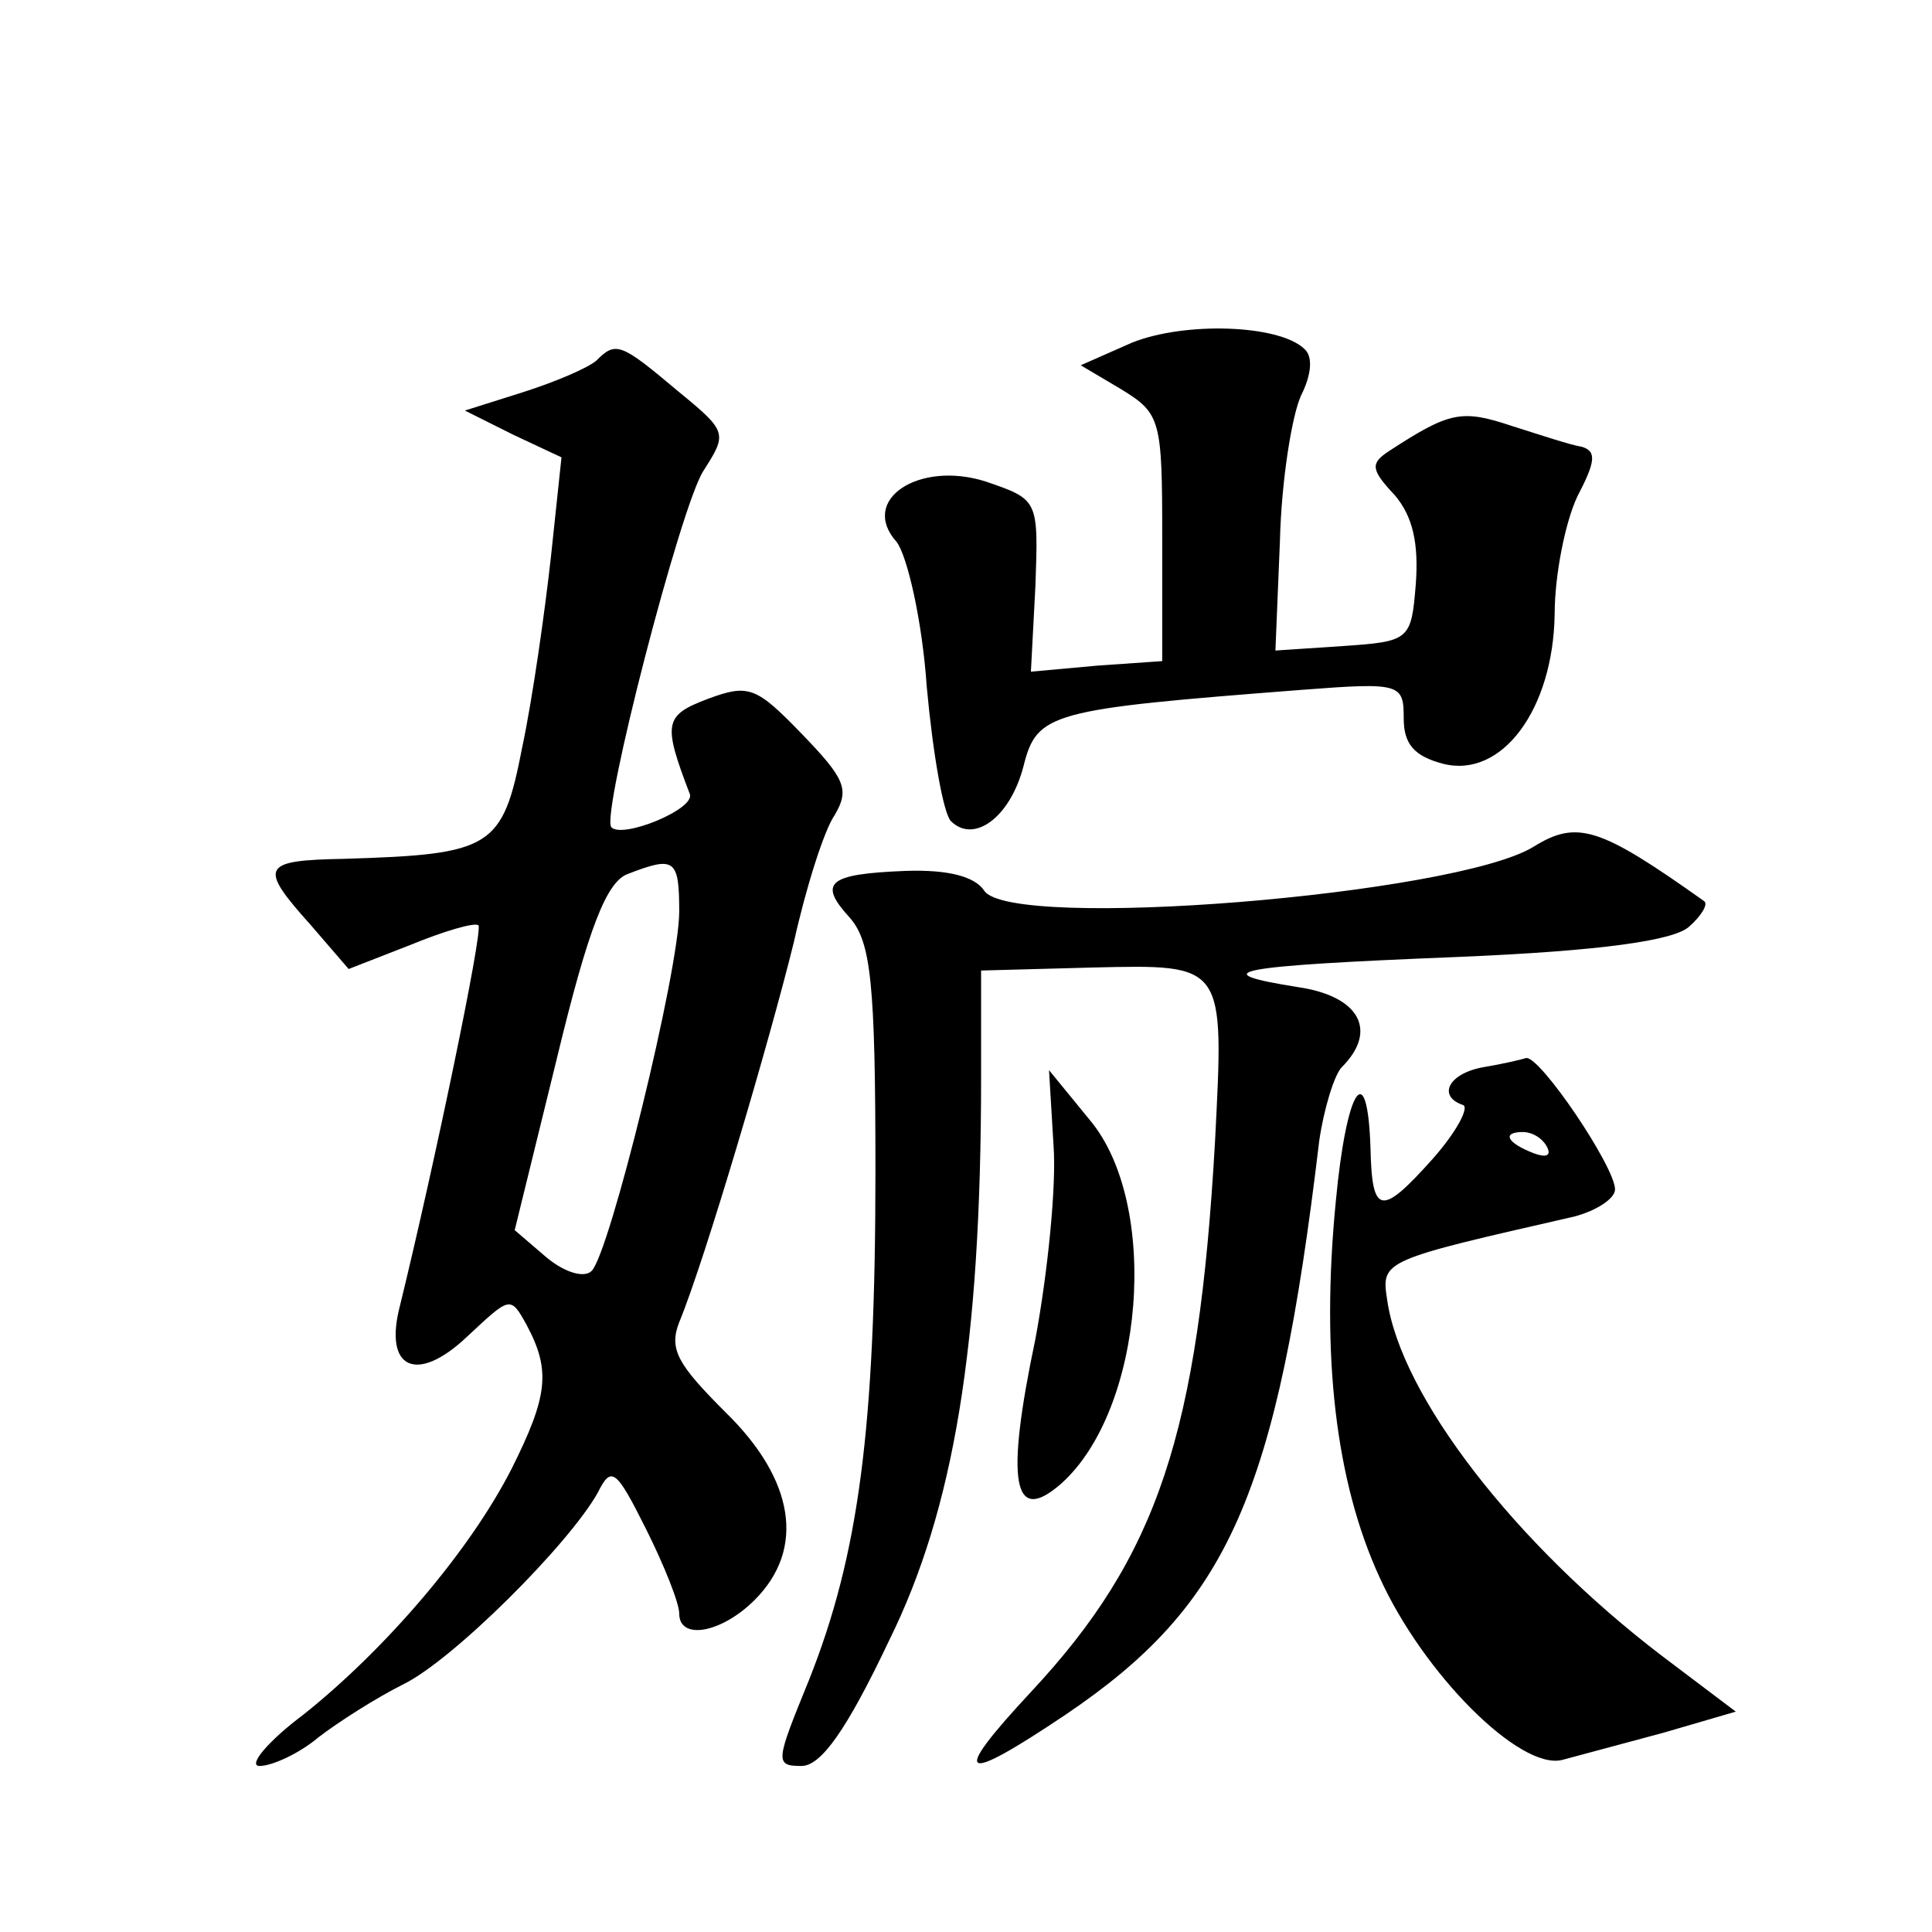 <?xml version="1.0" standalone="no"?>
<!DOCTYPE svg PUBLIC "-//W3C//DTD SVG 20010904//EN"
 "http://www.w3.org/TR/2001/REC-SVG-20010904/DTD/svg10.dtd">
<svg version="1.0" xmlns="http://www.w3.org/2000/svg"
 width="128pt" height="128pt" viewBox="0 0 128 128"
 preserveAspectRatio="xMidYMid meet">
<g transform="translate(0,128) scale(0.1,-0.1)"
fill="#0" stroke="none">
<path d="M750 1053 l-34 -15 27 -16 c26 -16 27 -20 27 -98 l0 -82 -43 -3 -44 -4
3 57 c2 57 2 57 -33 69 -44 14 -84 -12 -59 -40 7 -9 17 -52 20 -96 4 -44 11 -84
16 -89 15 -15 39 2 48 36 9 36 17 38 185 51 65 5 67 4 67 -19 0 -17 7 -25 26 -30
39 -10 73 36 74 99 0 26 7 61 15 78 12 23 13 30 3 33 -7 1 -28 8 -47 14 -33 11
-41 9 -81 -17 -12 -8 -12 -12 4 -29 12 -14 16 -32 14 -59 -3 -37 -4 -38 -48 -41
l-45 -3 3 73 c1 40 8 83 14 96 7 14 8 26 2 31 -17 16 -79 18 -114 4z M395 1041
c-6 -5 -27 -14 -49 -21 l-38 -12 32 -16 32 -15 -7 -66 c-4 -36 -12 -93 -19 -126
-13 -67 -20 -71 -118 -74 -55 -1 -57 -5 -22 -44 l25 -29 41 16 c22 9 42 15 45 13
3 -4 -29 -158 -52 -252 -11 -42 11 -52 44 -21 29 27 29 28 40 8 16 -30 14 -47 -10
-95 -28 -55 -84 -120 -138 -163 -24 -18 -37 -34 -29 -34 8 0 26 8 39 19 13 10 38
26 56 35 33 16 110 93 129 127 9 18 12 16 32 -24 12 -24 22 -49 22 -56 0 -18 28
-13 50 9 34 34 26 80 -19 124 -32 32 -38 42 -31 60 17 41 60 187 76 252 8 36 20
74 27 84 10 17 7 24 -22 54 -30 31 -35 33 -62 23 -29 -11 -30 -16 -12 -63 4 -10
-45 -30 -52 -22 -7 8 46 213 61 236 16 25 16 26 -17 53 -38 32 -41 33 -54 20z m55
-365 c0 -39 -46 -226 -58 -238 -5 -5 -18 -1 -30 9 l-21 18 28 114 c21 87 33 117
47 122 31 12 34 10 34 -25z M1016 719 c-52 -32 -347 -56 -364 -29 -6 9 -23 14 -52
13 -52 -2 -58 -8 -37 -31 14 -16 17 -43 17 -168 0 -170 -11 -254 -44 -337 -22 -54
-23 -57 -5 -57 13 0 30 24 58 83 43 87 61 196 61 373 l0 71 74 2 c88 2 87 3 81
-115 -11 -194 -38 -275 -122 -365 -54 -58 -47 -62 23 -15 108 73 140 145 168 380
3 21 10 44 15 49 24 24 12 47 -29 53 -63 10 -44 14 106 20 96 4 143 11 153 20 8
7 13 15 10 17 -69 49 -84 54 -113 36z M983 573 c-23 -4 -31 -19 -14 -25 5 -1 -4
-18 -20 -36 -34 -38 -40 -37 -41 7 -2 62 -16 40 -23 -35 -10 -102 0 -186 29 -249
29 -64 93 -128 121 -121 11 3 41 11 67 18 l48 14 -49 37 c-97 74 -173 172 -182
236 -4 26 -3 26 124 55 15 4 27 12 27 18 0 15 -50 89 -59 87 -3 -1 -16 -4 -28 -6z
m42 -53 c3 -6 -1 -7 -9 -4 -18 7 -21 14 -7 14 6 0 13 -4 16 -10z M698 521 c2 -27
-4 -85 -12 -128 -20 -95 -15 -124 17 -96 55 49 66 185 19 241 l-27 33 3 -50z"/>
</g>
</svg>
